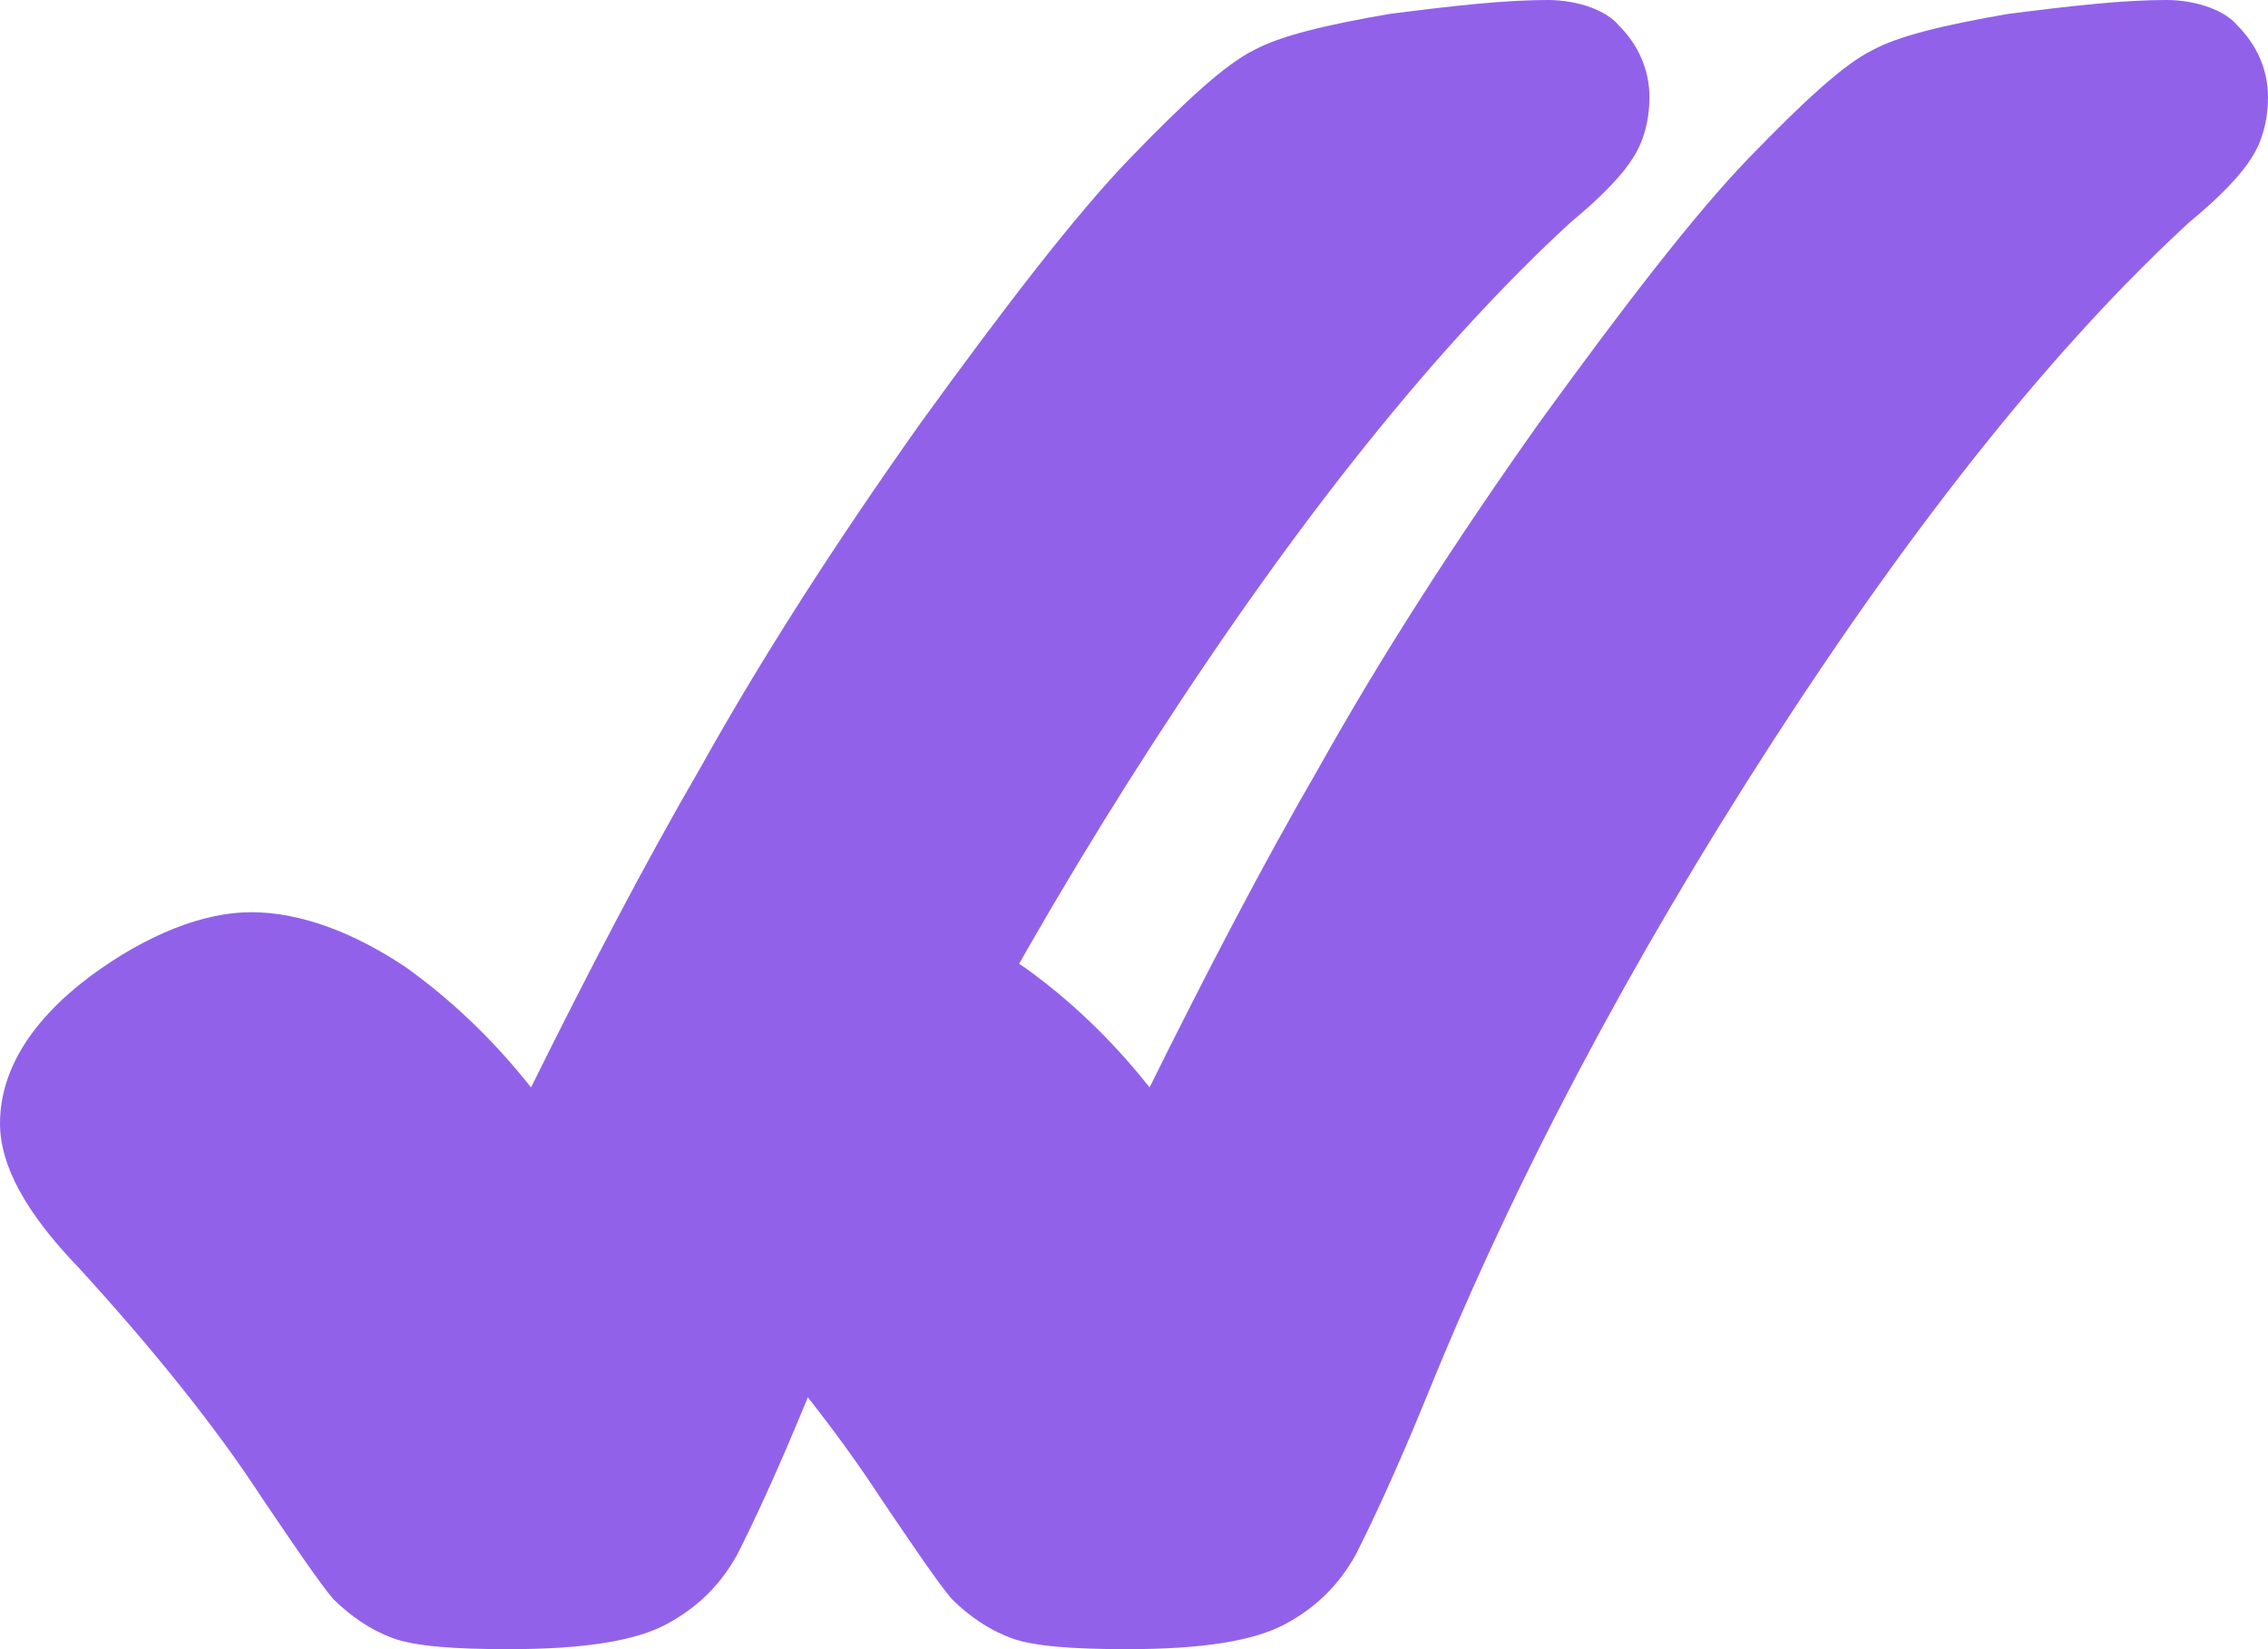 <?xml version="1.0" encoding="UTF-8"?> <svg xmlns="http://www.w3.org/2000/svg" width="22" height="16" viewBox="0 0 22 16" fill="none"> <path d="M15.014 0C14.603 0 14.11 0.054 13.479 0.135C12.849 0.243 12.411 0.351 12.164 0.486C11.89 0.621 11.507 0.971 10.959 1.538C10.438 2.078 9.753 2.968 8.932 4.101C8.11 5.261 7.397 6.368 6.795 7.447C6.247 8.391 5.699 9.444 5.151 10.55C4.767 10.064 4.356 9.686 3.945 9.39C3.425 9.039 2.904 8.85 2.438 8.85C1.973 8.85 1.425 9.066 0.877 9.47C0.301 9.902 0 10.388 0 10.9C0 11.305 0.247 11.764 0.767 12.303C1.507 13.113 2.11 13.868 2.548 14.543C2.877 15.029 3.096 15.352 3.233 15.514C3.397 15.676 3.589 15.811 3.808 15.892C4.027 15.973 4.411 16 4.932 16C5.671 16 6.164 15.919 6.466 15.757C6.767 15.595 6.986 15.379 7.151 15.083C7.288 14.813 7.534 14.3 7.863 13.491C8.685 11.467 9.808 9.336 11.206 7.177C12.603 5.019 13.945 3.346 15.233 2.159C15.562 1.889 15.753 1.673 15.836 1.538C15.945 1.376 16 1.16 16 0.944C16 0.675 15.89 0.432 15.699 0.243C15.589 0.108 15.315 0 15.014 0Z" fill="#9162E9"></path> <path d="M21.014 0C20.603 0 20.11 0.054 19.479 0.135C18.849 0.243 18.411 0.351 18.164 0.486C17.89 0.621 17.507 0.971 16.959 1.538C16.438 2.078 15.753 2.968 14.931 4.101C14.11 5.261 13.397 6.368 12.794 7.447C12.247 8.391 11.699 9.444 11.151 10.55C10.767 10.064 10.356 9.686 9.945 9.39C9.425 9.039 8.904 8.85 8.438 8.85C7.973 8.85 7.425 9.066 6.877 9.47C6.301 9.902 6 10.388 6 10.9C6 11.305 6.247 11.764 6.767 12.303C7.507 13.113 8.11 13.868 8.548 14.543C8.877 15.029 9.096 15.352 9.233 15.514C9.397 15.676 9.589 15.811 9.808 15.892C10.027 15.973 10.411 16 10.931 16C11.671 16 12.164 15.919 12.466 15.757C12.767 15.595 12.986 15.379 13.151 15.083C13.288 14.813 13.534 14.3 13.863 13.491C14.685 11.467 15.808 9.336 17.206 7.177C18.603 5.019 19.945 3.346 21.233 2.159C21.562 1.889 21.753 1.673 21.836 1.538C21.945 1.376 22 1.16 22 0.944C22 0.675 21.89 0.432 21.699 0.243C21.589 0.108 21.315 0 21.014 0Z" fill="#9162E9"></path> </svg> 